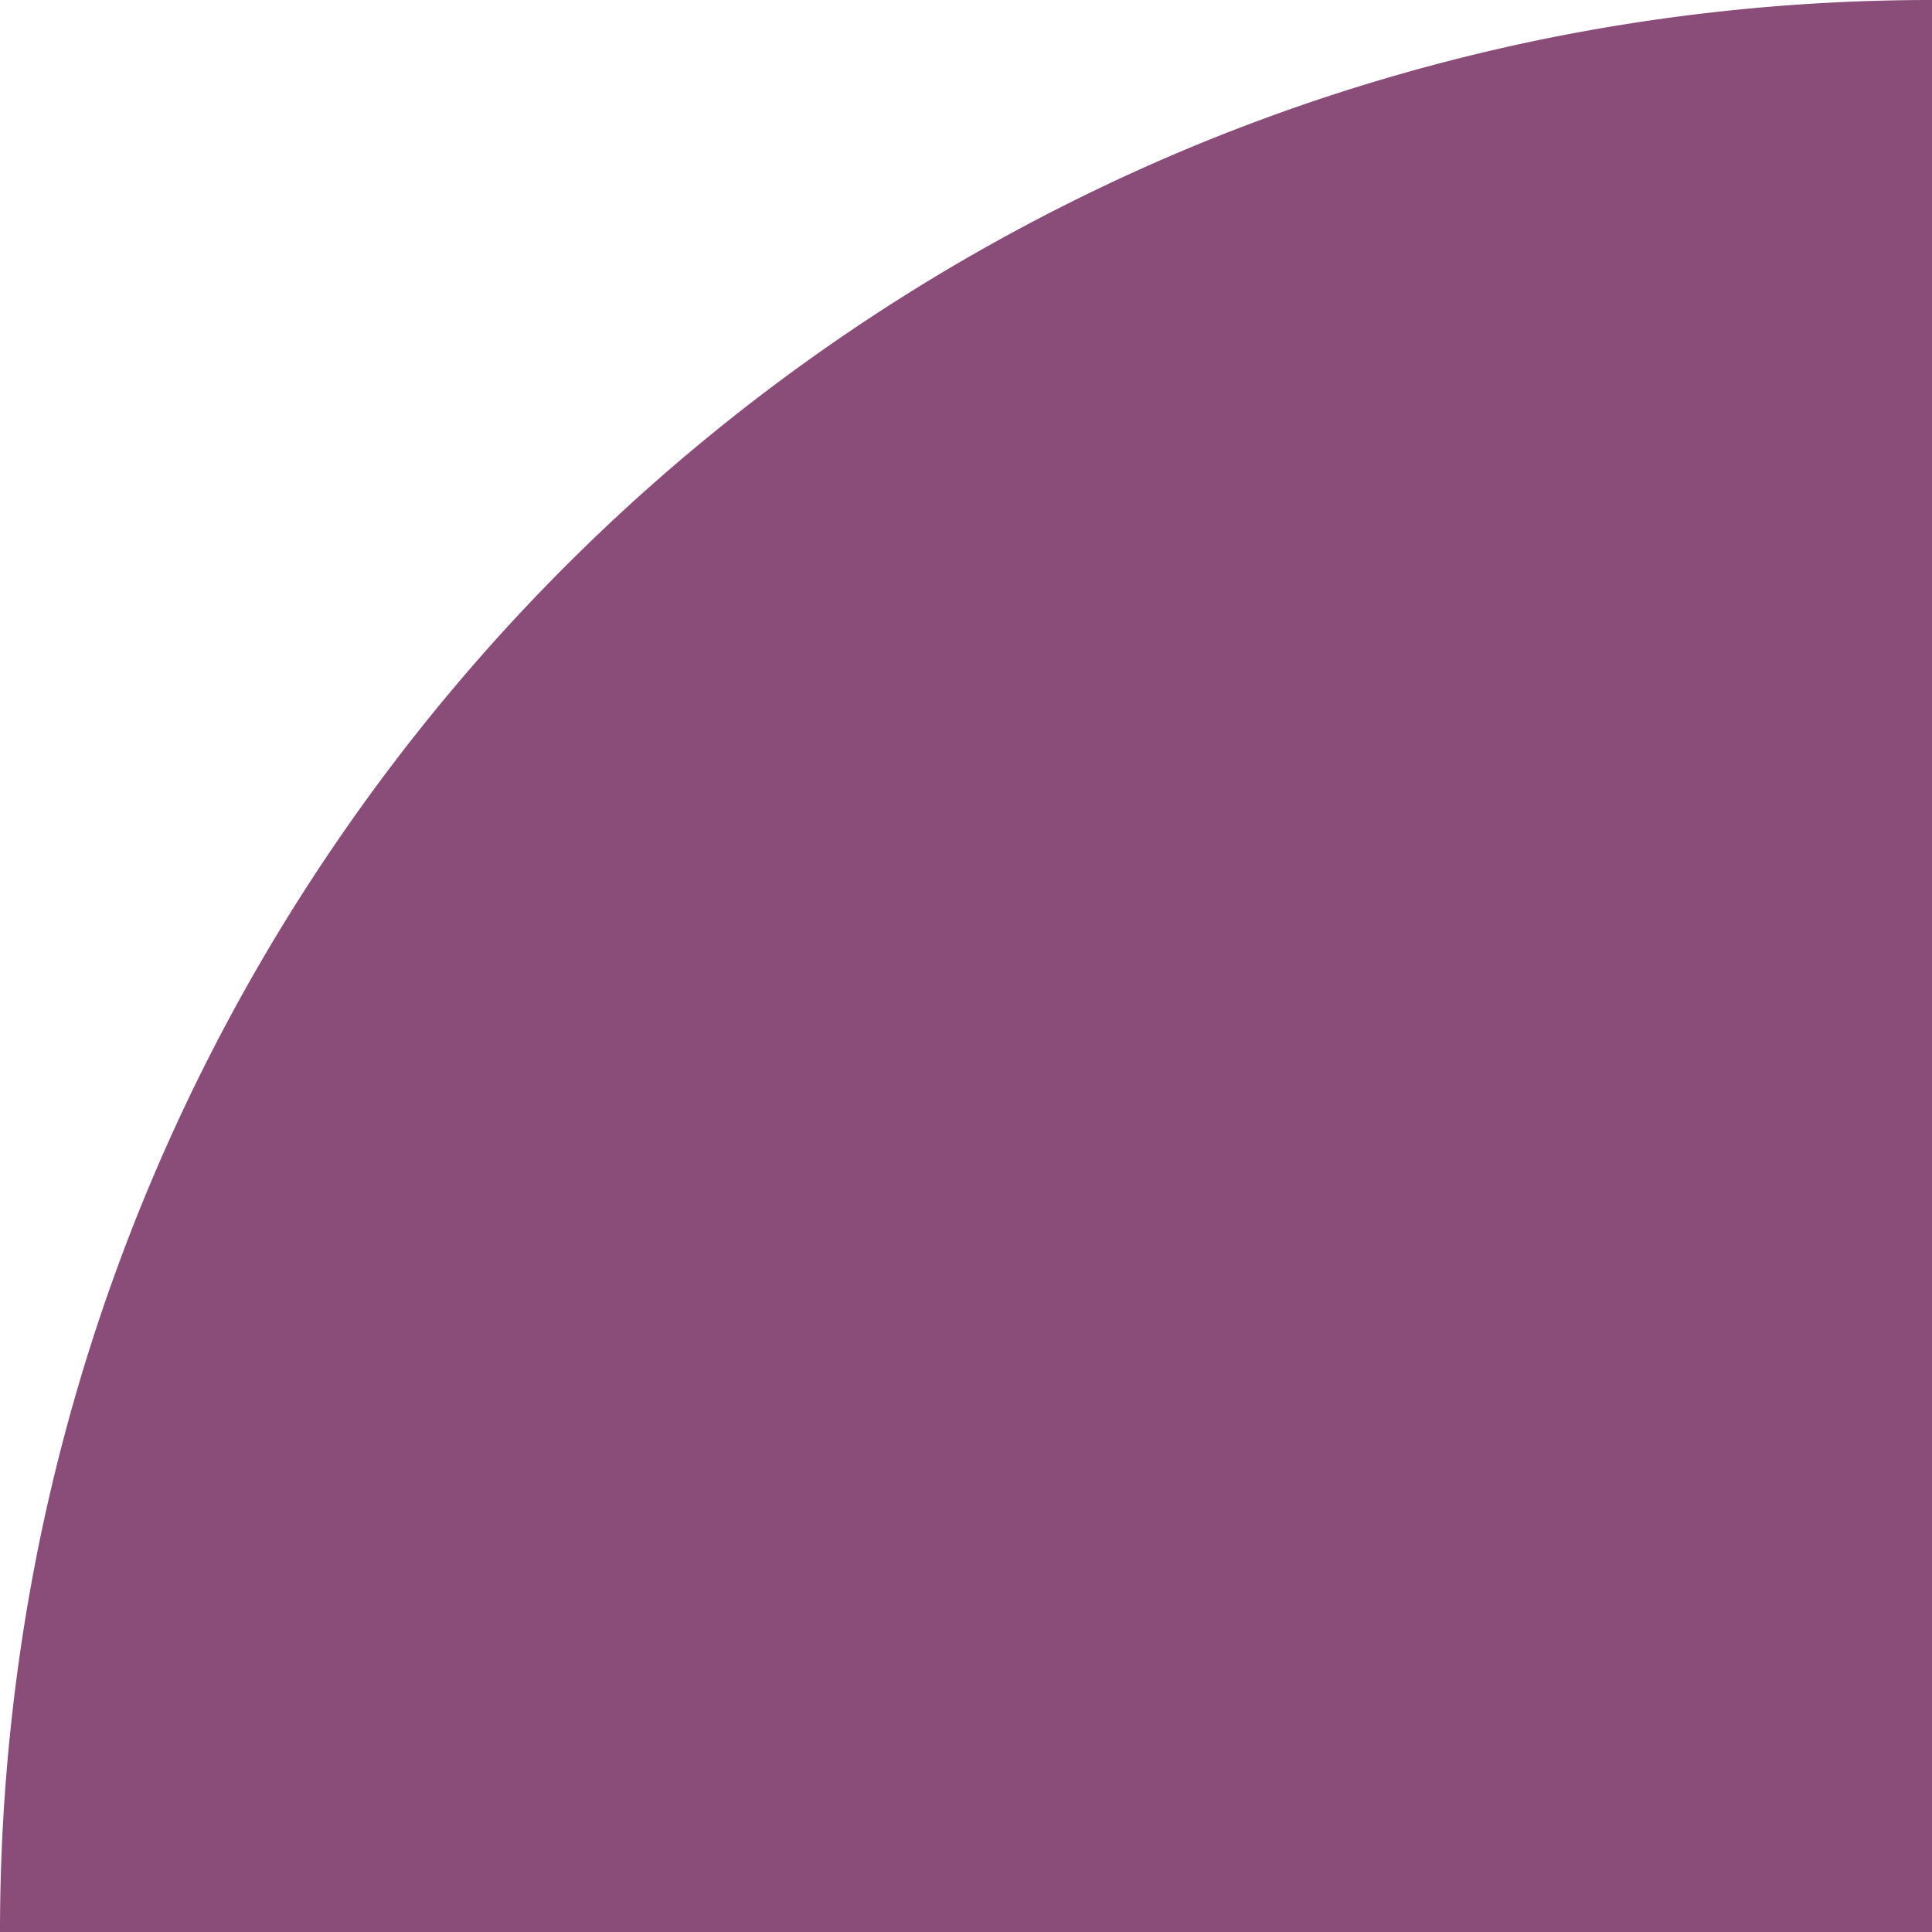 <svg xmlns="http://www.w3.org/2000/svg" width="152" height="152" viewBox="0 0 152 152">
  <path id="Subtraction_1" data-name="Subtraction 1" d="M152,152H0a153.12,153.12,0,0,1,3.088-30.633A151.168,151.168,0,0,1,25.959,67.015a152.443,152.443,0,0,1,66.876-55.07,151.234,151.234,0,0,1,28.532-8.857A153.124,153.124,0,0,1,152,0V152Z" fill="#8a4c78" style="mix-blend-mode: multiply;isolation: isolate"/>
</svg>
